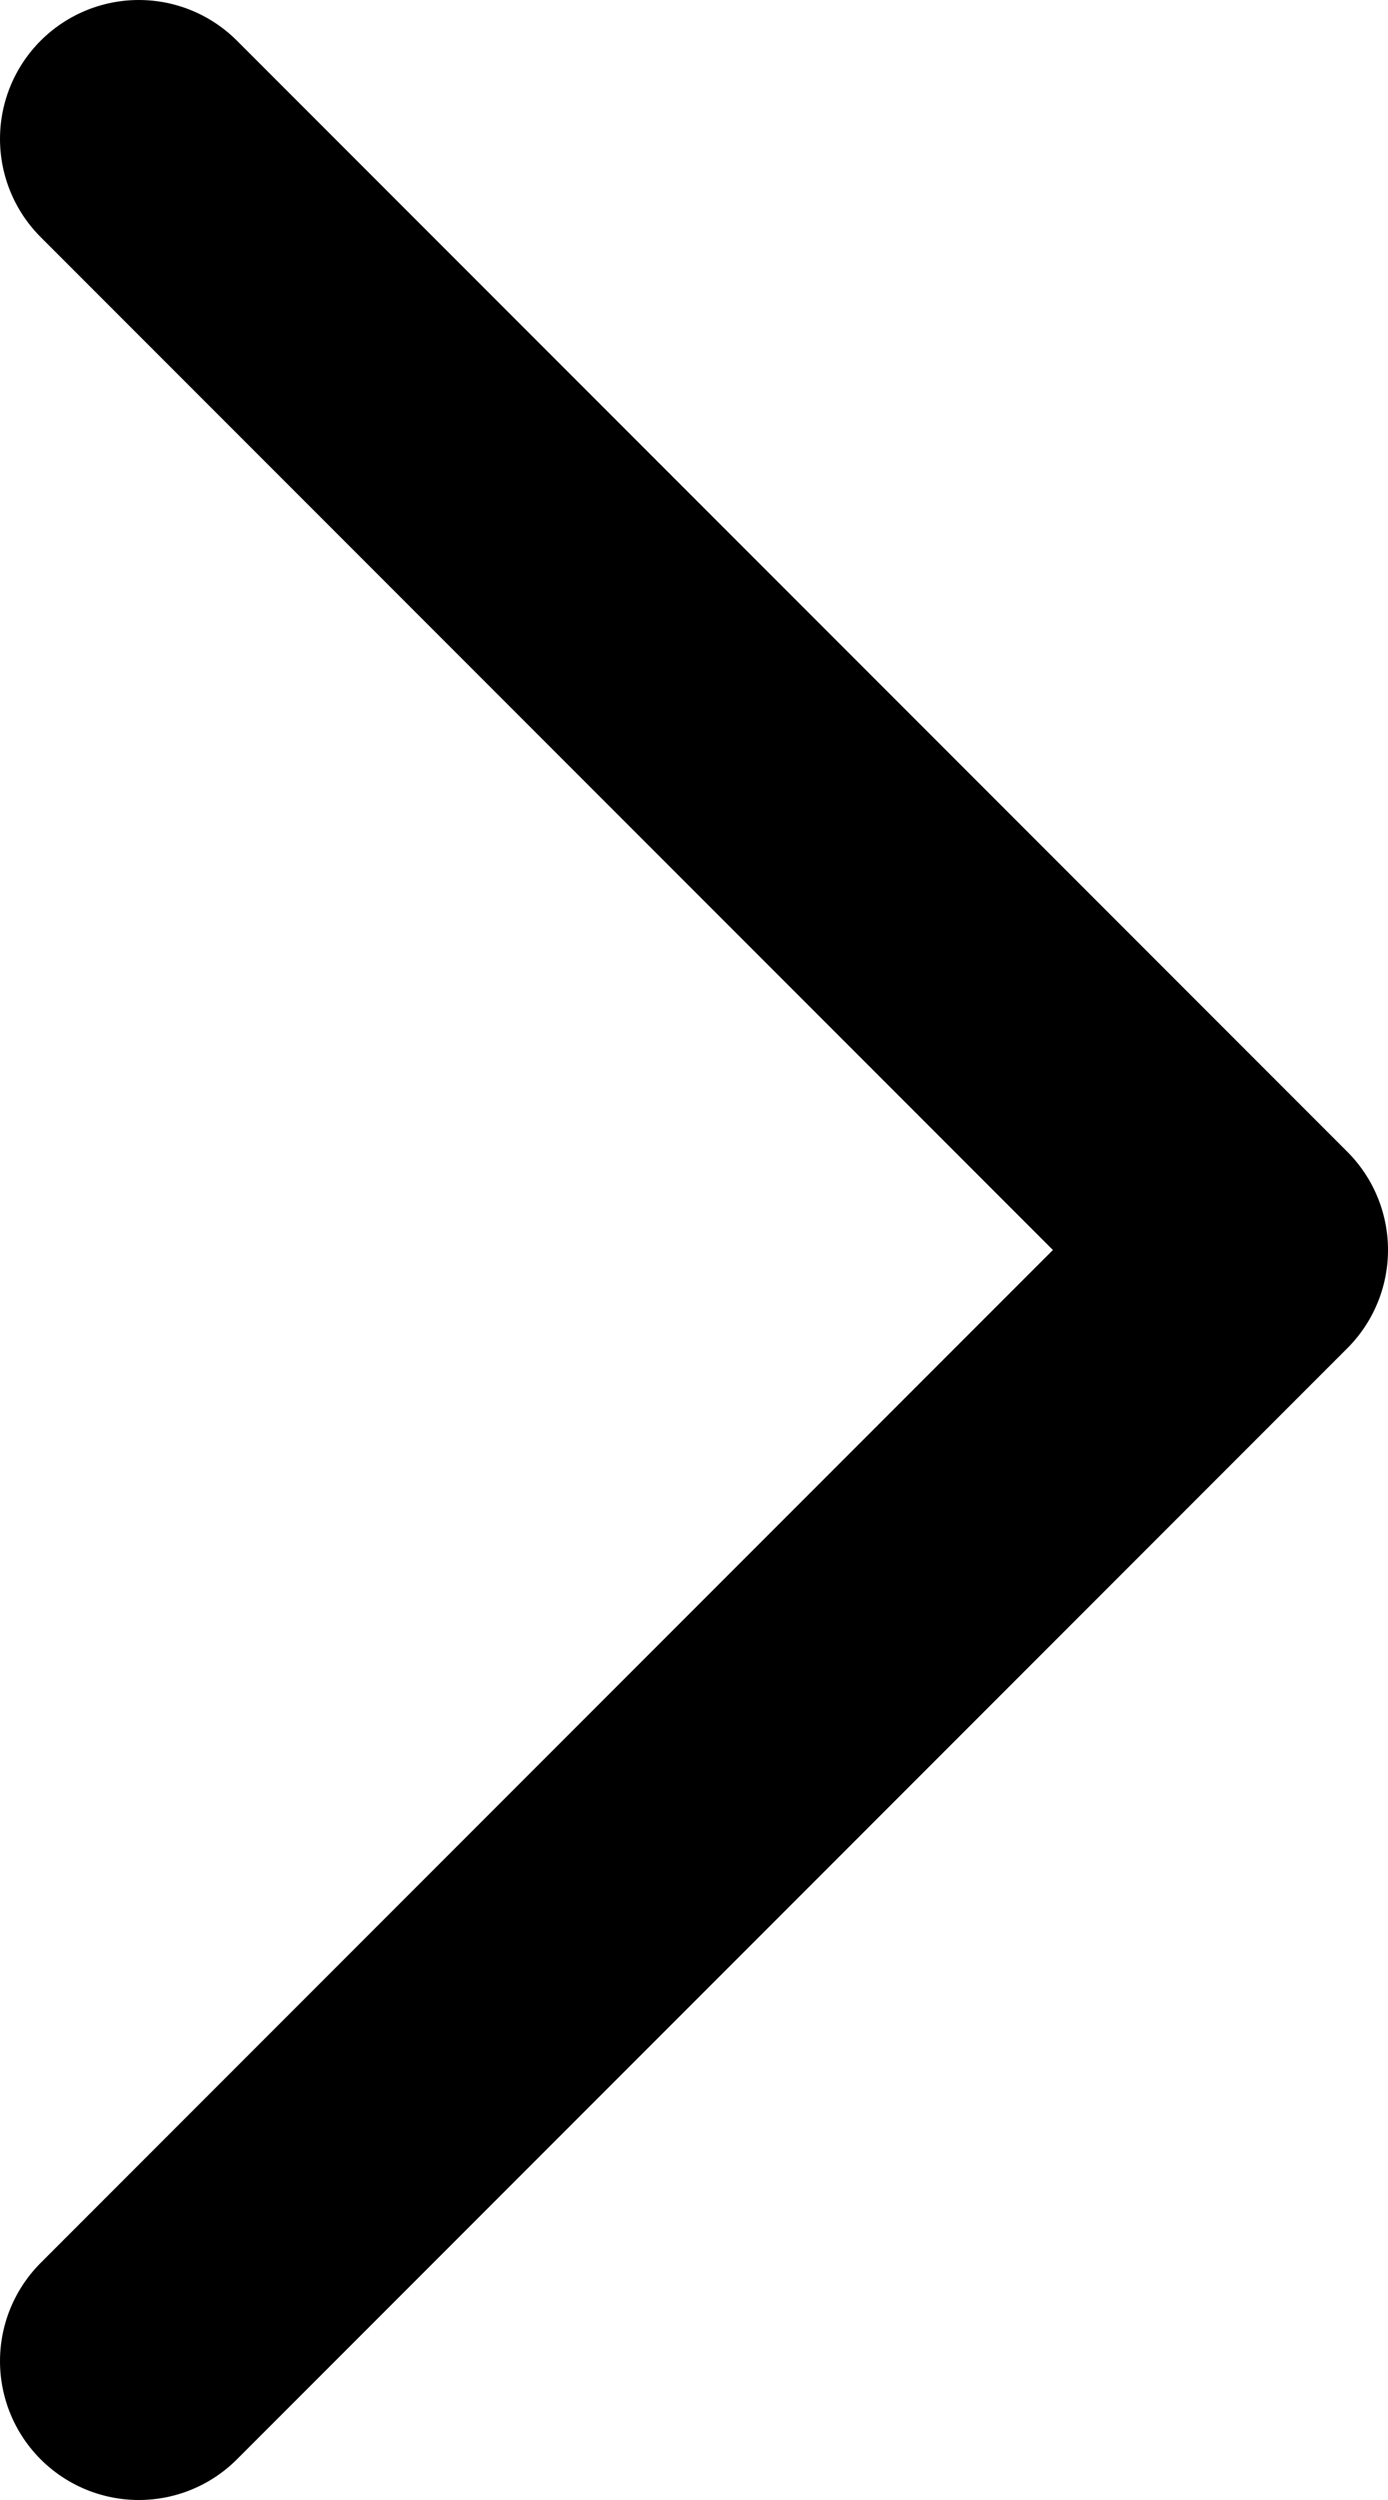 <?xml version="1.0" encoding="UTF-8"?> <svg xmlns="http://www.w3.org/2000/svg" width="5" height="9" viewBox="0 0 5 9" fill="none"><path d="M0.5 0.5L4.5 4.5L0.5 8.5" stroke="black" stroke-linecap="round" stroke-linejoin="round"></path></svg> 